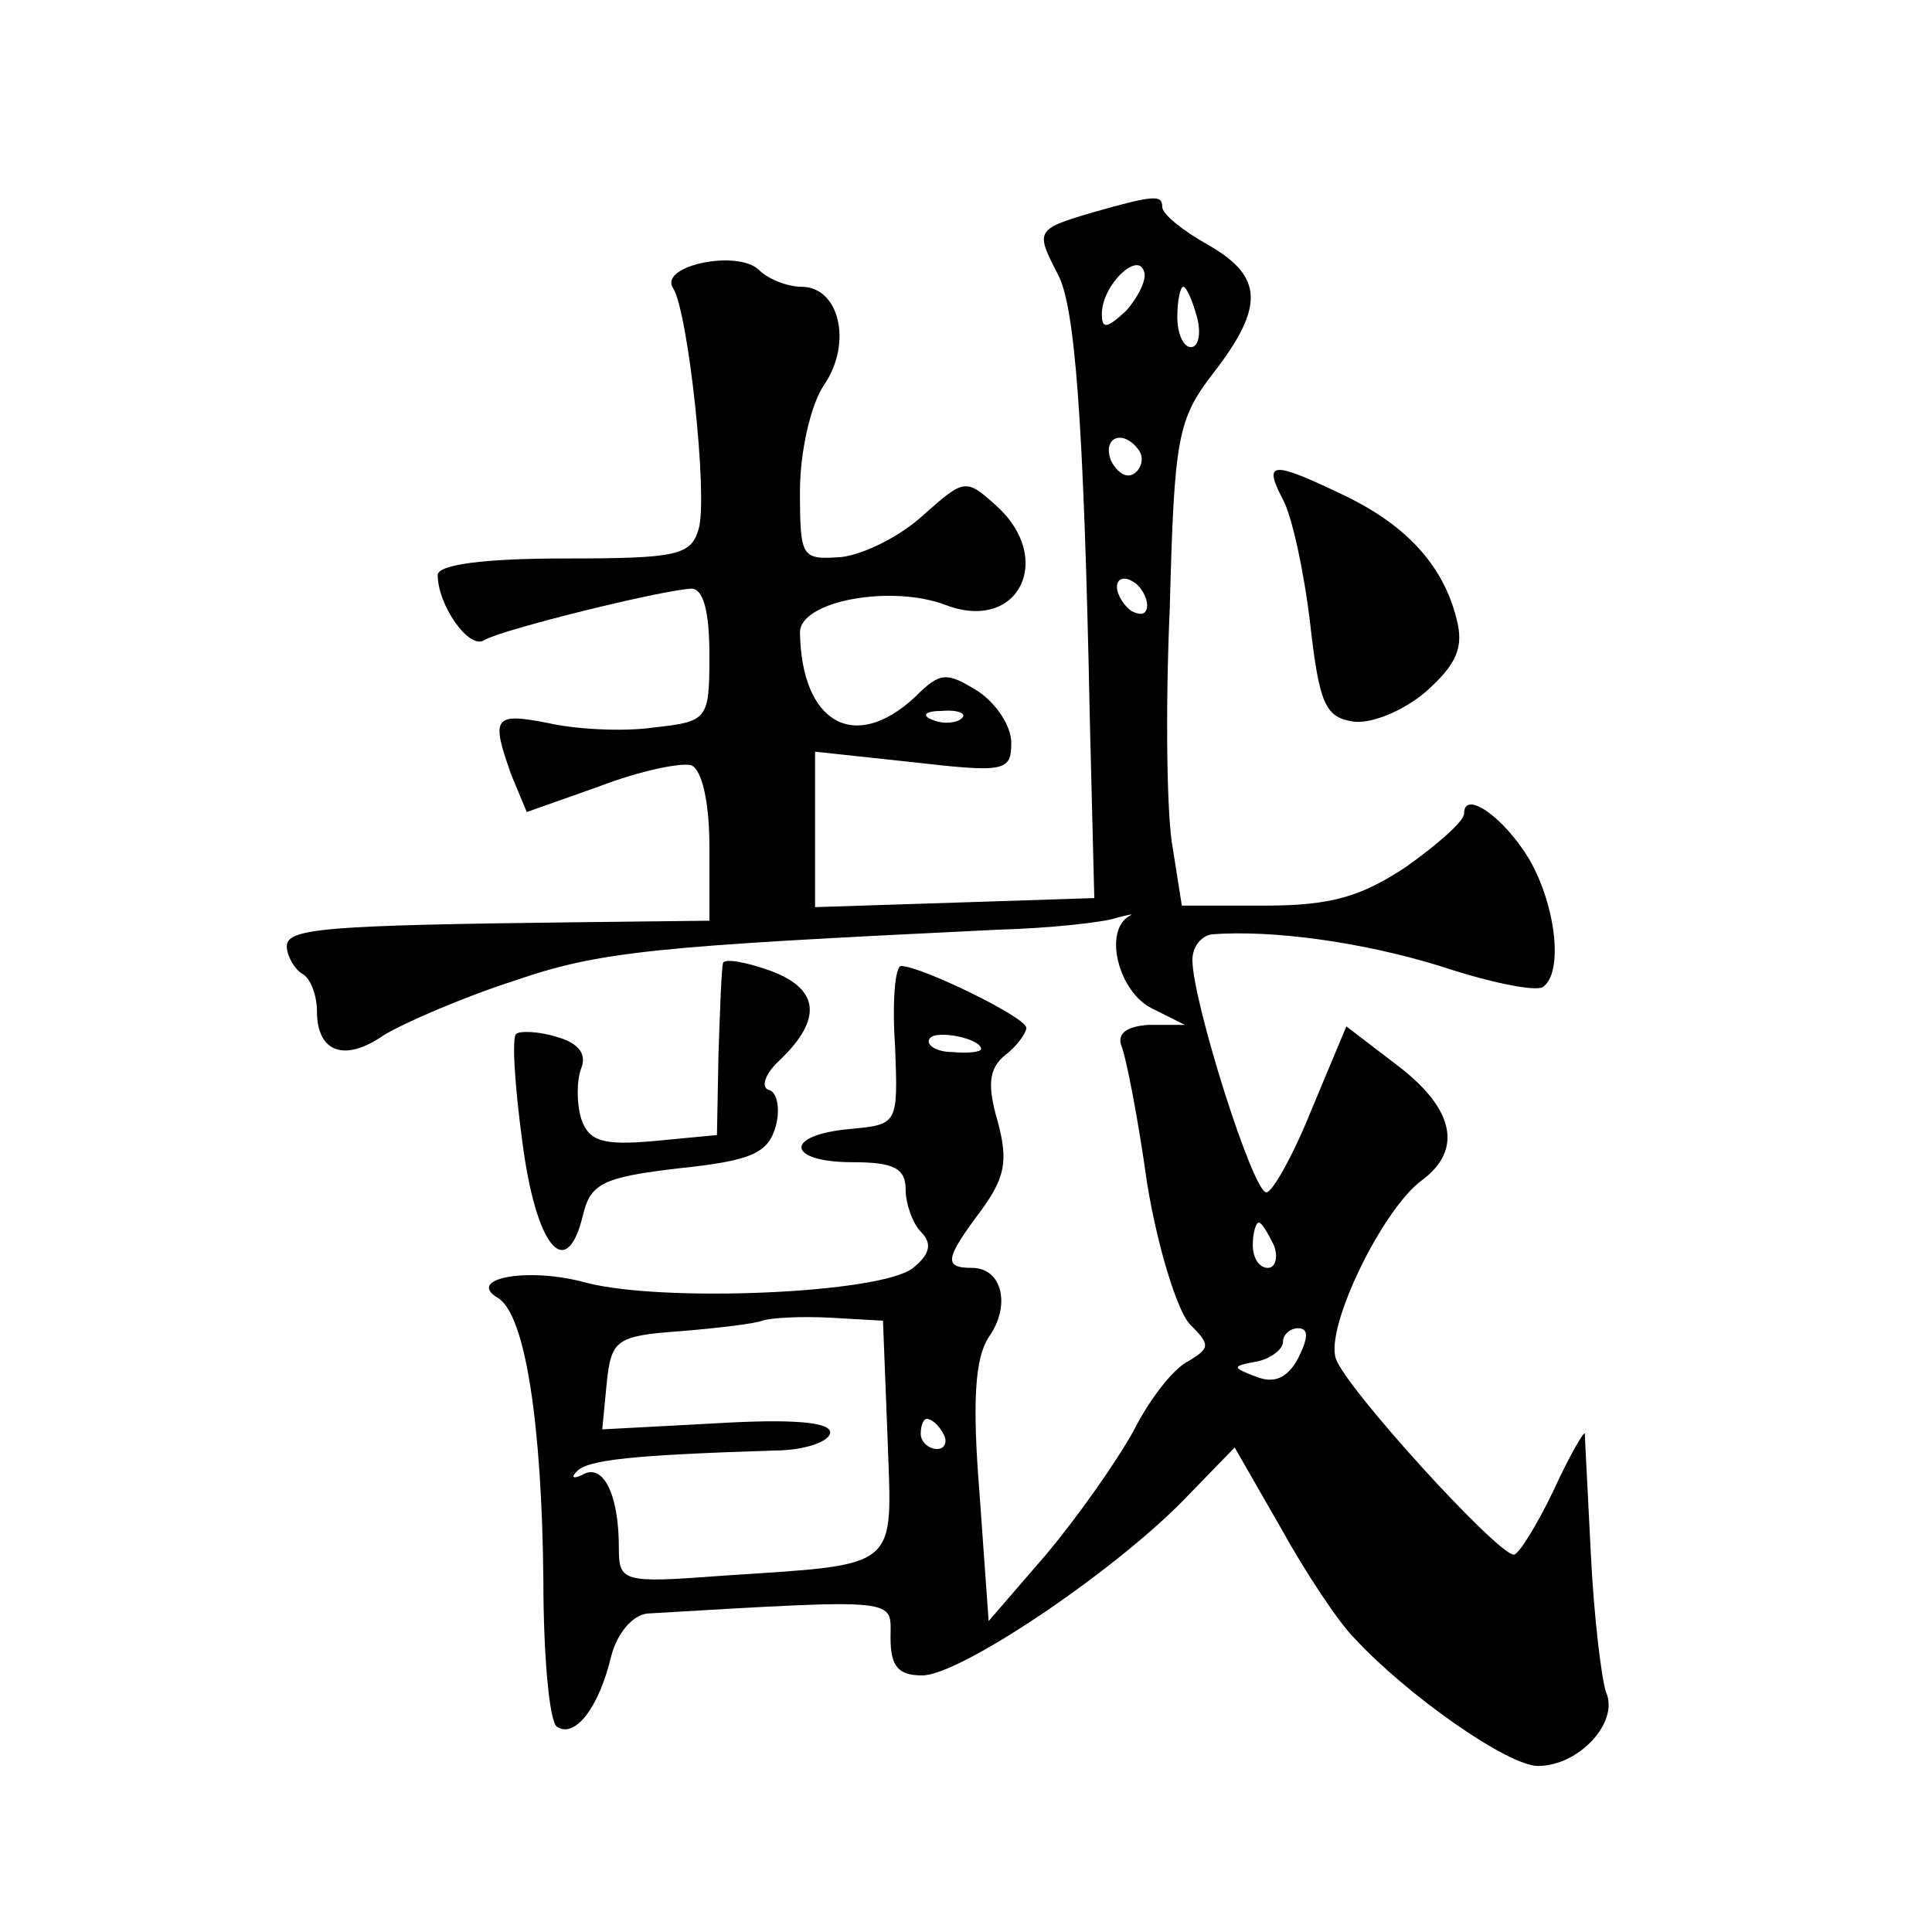 <?xml version="1.0" standalone="no"?>
<!DOCTYPE svg PUBLIC "-//W3C//DTD SVG 20010904//EN"
 "http://www.w3.org/TR/2001/REC-SVG-20010904/DTD/svg10.dtd">
<svg version="1.0" xmlns="http://www.w3.org/2000/svg"
 width="128pt" height="128pt" viewBox="0 0 128 128"
 preserveAspectRatio="xMidYMid meet">
<g transform="translate(0,128) scale(0.1,-0.1)"
fill="#0" stroke="none">
<path d="M723 1139 c-37 -11 -37 -12 -22 -41 11 -21 17 -93 21 -293 l3 -120 -92
-3 -93 -3 0 51 0 52 65 -7 c61 -7 65 -6 65 13 0 11 -10 26 -22 34 -21 13 -25 13
-42 -4 -40 -37 -75 -17 -76 43 0 21 61 32 97 18 48 -18 72 31 33 66 -20 18 -21
18 -48 -6 -15 -14 -39 -26 -54 -28 -27 -2 -28 -1 -28 44 0 25 7 57 16 70 19 28
10 65 -15 65 -9 0 -22 5 -28 11 -14 14 -67 3 -57 -12 10 -16 23 -137 17 -159 -5
-18 -14 -20 -89 -20 -53 0 -84 -4 -84 -11 0 -20 21 -50 31 -43 12 7 117 33 137
34 8 0 12 -15 12 -44 0 -43 -1 -44 -37 -48 -21 -3 -53 -1 -70 3 -36 7 -38 4 -24
-35 l10 -24 48 17 c26 10 54 16 61 14 7 -3 12 -24 12 -54 l0 -49 -87 -1 c-168 -2
-193 -4 -193 -16 0 -6 5 -15 10 -18 6 -3 10 -15 10 -25 0 -27 18 -34 44 -16 13
8 52 25 86 36 58 20 93 23 320 34 36 1 72 5 80 8 8 2 12 3 8 1 -17 -10 -7 -50 15
-61 l22 -11 -24 0 c-15 -1 -21 -6 -18 -14 3 -7 11 -48 17 -91 7 -43 20 -84 28 -93
14 -14 14 -16 -1 -25 -10 -5 -26 -26 -36 -46 -11 -20 -37 -57 -58 -82 l-38 -44
-6 84 c-5 62 -3 90 6 104 15 21 9 46 -11 46 -19 0 -18 6 6 38 16 22 18 33 11 59
-7 24 -6 35 5 44 8 6 14 15 14 18 0 7 -70 41 -83 41 -4 0 -6 -24 -4 -53 2 -52 2
-52 -30 -55 -44 -4 -42 -22 2 -22 27 0 35 -4 35 -18 0 -10 5 -23 10 -28 8 -8 6
-15 -5 -24 -21 -17 -165 -23 -216 -10 -39 11 -81 3 -59 -10 18 -11 29 -83 30 -187
0 -50 4 -94 9 -97 12 -8 28 13 36 47 4 15 14 27 24 28 170 10 161 10 161 -16 0
-19 5 -25 21 -25 25 0 126 68 173 116 l34 35 31 -54 c16 -29 38 -62 48 -72 35 -38
102 -85 122 -85 27 0 54 29 45 49 -3 9 -8 50 -10 91 -2 41 -4 77 -4 80 0 3 -10
-14 -21 -38 -11 -23 -23 -42 -26 -42 -11 0 -112 111 -118 130 -7 21 31 99 57 118
27 20 22 47 -16 76 l-34 26 -23 -55 c-12 -30 -26 -55 -30 -55 -9 0 -49 127 -49
154 0 9 6 16 13 17 40 3 99 -5 151 -21 33 -11 63 -17 68 -14 14 9 9 54 -9 85 -17
28 -43 46 -43 30 0 -5 -17 -20 -38 -35 -30 -20 -50 -26 -94 -26 l-55 0 -6 38 c-4
20 -5 92 -2 159 3 113 5 125 29 156 34 44 33 64 -4 85 -16 9 -30 20 -30 25 0 8
-5 8 -47 -4z m23 -65 c-13 -12 -16 -12 -16 -2 0 19 24 42 28 28 2 -5 -4 -17 -12
-26z m47 -4 c3 -11 1 -20 -4 -20 -5 0 -9 9 -9 20 0 11 2 20 4 20 2 0 6 -9 9 -20z
m-38 -89 c3 -5 1 -12 -4 -15 -5 -3 -11 1 -15 9 -6 16 9 21 19 6z m5 -102 c0 -6
-4 -7 -10 -4 -5 3 -10 11 -10 16 0 6 5 7 10 4 6 -3 10 -11 10 -16z m-123 -75 c-3
-3 -12 -4 -19 -1 -8 3 -5 6 6 6 11 1 17 -2 13 -5z m13 -219 c0 -2 -9 -3 -19 -2
-11 0 -18 5 -15 9 4 6 34 0 34 -7z m194 -130 c3 -8 1 -15 -4 -15 -6 0 -10 7 -10
15 0 8 2 15 4 15 2 0 6 -7 10 -15z m-256 -127 c3 -89 10 -84 -110 -92 -66 -5 -68
-4 -68 19 0 34 -10 56 -24 48 -6 -3 -8 -2 -4 2 7 8 38 11 131 14 20 0 37 6 37 12
0 7 -26 9 -76 6 l-75 -4 3 31 c3 28 6 31 48 34 25 2 50 5 55 7 6 2 26 3 45 2 l35
-2 3 -77z m272 52 c-7 -13 -16 -17 -28 -12 -16 6 -16 7 1 10 9 2 17 8 17 13 0 5
5 9 10 9 7 0 7 -6 0 -20z m-235 -50 c3 -5 1 -10 -4 -10 -6 0 -11 5 -11 10 0 6 2
10 4 10 3 0 8 -4 11 -10z M850 949 c6 -11 14 -48 18 -82 6 -53 10 -62 28 -65 12
-2 34 7 49 20 20 18 25 29 20 48 -9 36 -34 63 -77 83 -46 22 -51 21 -38 -4z M479
642 c-1 -4 -2 -31 -3 -61 l-1 -53 -42 -4 c-34 -3 -43 0 -48 15 -3 10 -3 25 0 33
4 10 -2 17 -16 21 -13 4 -25 4 -27 2 -3 -2 -1 -34 4 -71 9 -70 29 -94 40 -50 5
22 13 26 64 32 48 5 59 10 64 28 3 11 1 23 -5 24 -5 2 -2 11 8 20 28 27 26 47 -7
59 -17 6 -30 8 -31 5z"/>
</g>
</svg>
